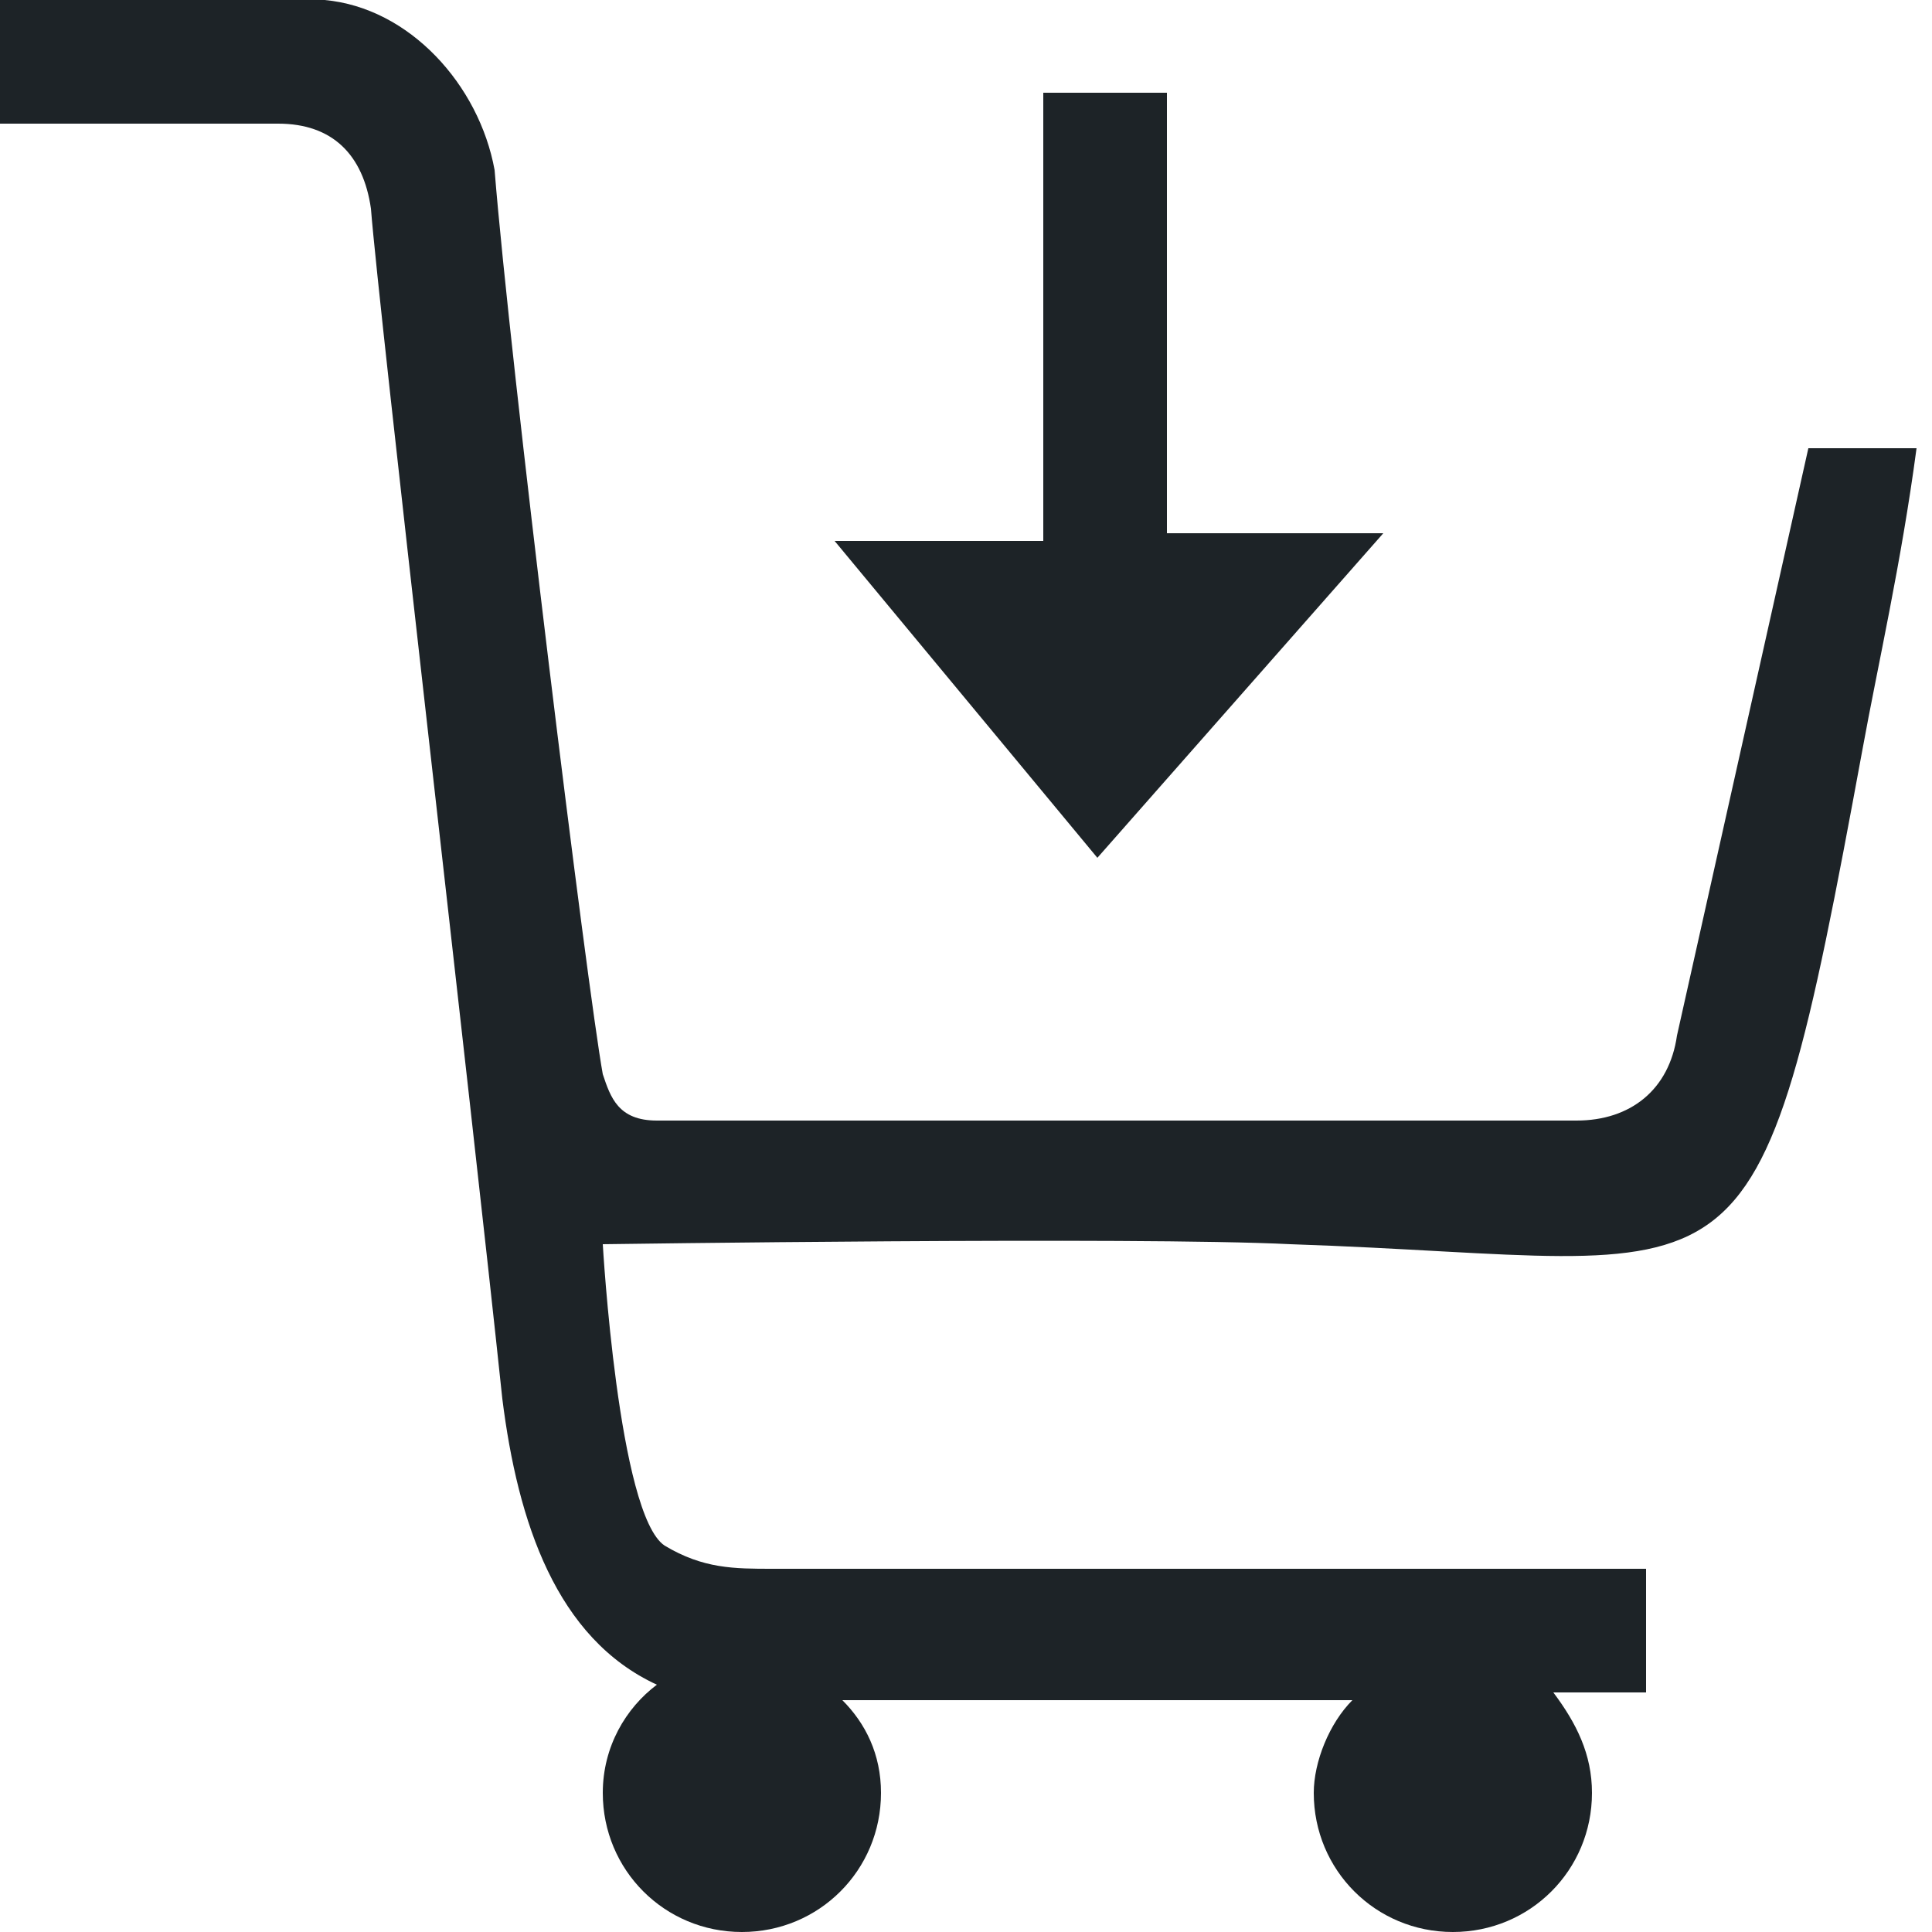 <?xml version="1.0" encoding="utf-8"?>
<!-- Generator: Adobe Illustrator 25.2.0, SVG Export Plug-In . SVG Version: 6.00 Build 0)  -->
<svg version="1.1" id="Layer_1" xmlns="http://www.w3.org/2000/svg" xmlns:xlink="http://www.w3.org/1999/xlink" x="0px" y="0px"
	 width="25px" height="25px" viewBox="0 0 25 25" style="enable-background:new 0 0 25 25;" xml:space="preserve">
<style type="text/css">
	.st0{fill:#1D2327;}
</style>
<g>
	<path class="st0" d="M23.4,5.8l-1.7,7.6c-0.1,0.7-0.6,1.1-1.3,1.1c0,0-9.1,0-11.9,0c0,0,0,0,0,0c-0.5,0-0.6-0.3-0.7-0.6
		C7.6,12.8,6.6,4.7,6.4,2.2C6.2,1.1,5.3,0.1,4.2,0C3.2,0,0.4,0,0,0v1.6c0,0,3,0,3.6,0c0.7,0,1.1,0.4,1.2,1.1
		C4.9,4,6.1,14.3,6.5,18.1c0.2,1.6,0.7,3.1,2,3.7c-0.4,0.3-0.7,0.8-0.7,1.4c0,1,0.8,1.8,1.8,1.8c1,0,1.8-0.8,1.8-1.8
		c0-0.5-0.2-0.9-0.5-1.2l6.6,0c-0.3,0.3-0.5,0.8-0.5,1.2c0,1,0.8,1.8,1.8,1.8s1.8-0.8,1.8-1.8c0-0.5-0.2-0.9-0.5-1.3l1.2,0v-1.6
		l-11.3,0c-0.5,0-0.9,0-1.4-0.3c-0.6-0.4-0.8-3.9-0.8-3.9s6.9-0.1,8.9,0c6,0.2,6,1.2,7.4-6.4c0.2-1.1,0.5-2.4,0.7-3.9H23.4z"/>
	<polygon class="st0" points="17.9,6.9 15.1,6.9 15.1,1.2 13.5,1.2 13.5,7 10.8,7 14.2,11.1 	"/>
</g>
</svg>
